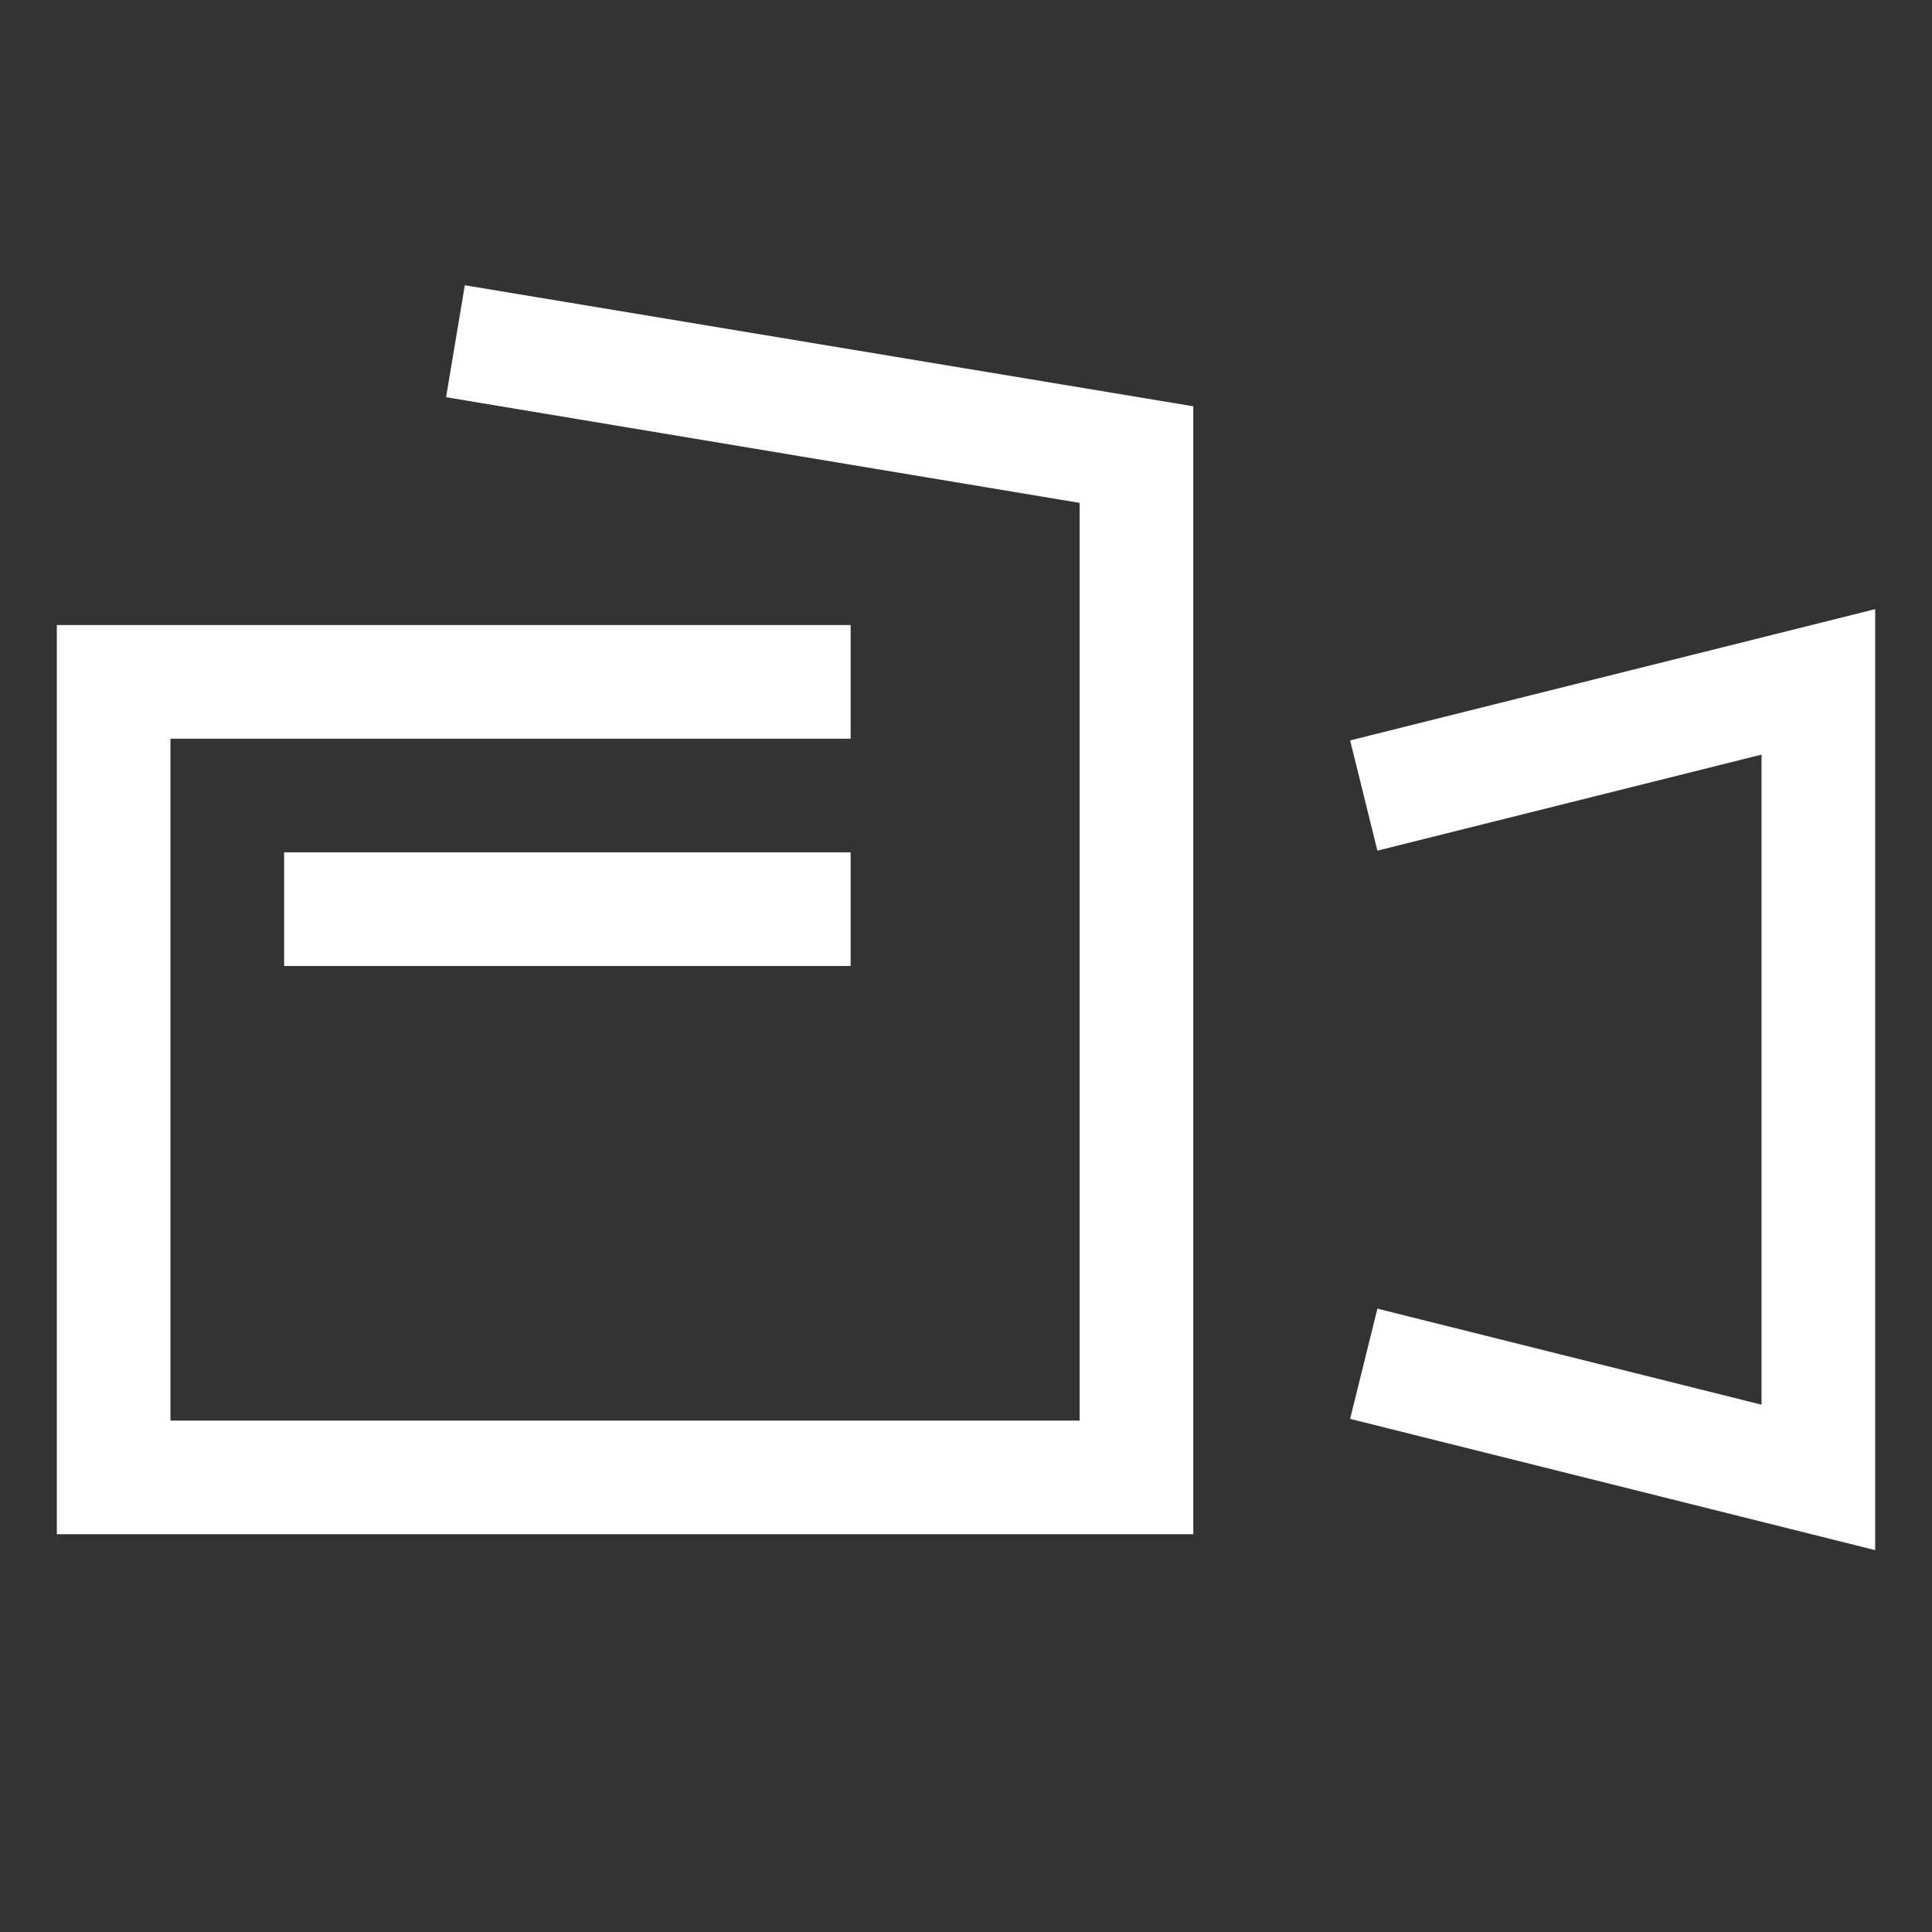 <?xml version="1.0" encoding="utf-8"?>
<!-- Generator: Adobe Illustrator 25.1.0, SVG Export Plug-In . SVG Version: 6.00 Build 0)  -->
<svg version="1.1" id="Icons" xmlns="http://www.w3.org/2000/svg" xmlns:xlink="http://www.w3.org/1999/xlink" x="0px" y="0px"
	 viewBox="0 0 34 34" style="enable-background:new 0 0 34 34;" xml:space="preserve">
<rect x="0" y="0" width="34" height="34" fill="#333333" stroke="none"/>
<style type="text/css">
	.st0{fill:#FFFFFF;}
</style>
<path class="st0" d="M21,27H1V11h13.97v2H3v12h16V8.85L7.85,6.99l0.33-1.97L21,7.15V27z M14.97,15H5v2h9.97V15z M33,10.72
	l-9.24,2.31l0.48,1.94L31,13.28v11.44l-6.76-1.69l-0.48,1.94L33,27.28V10.72z"/>
</svg>
